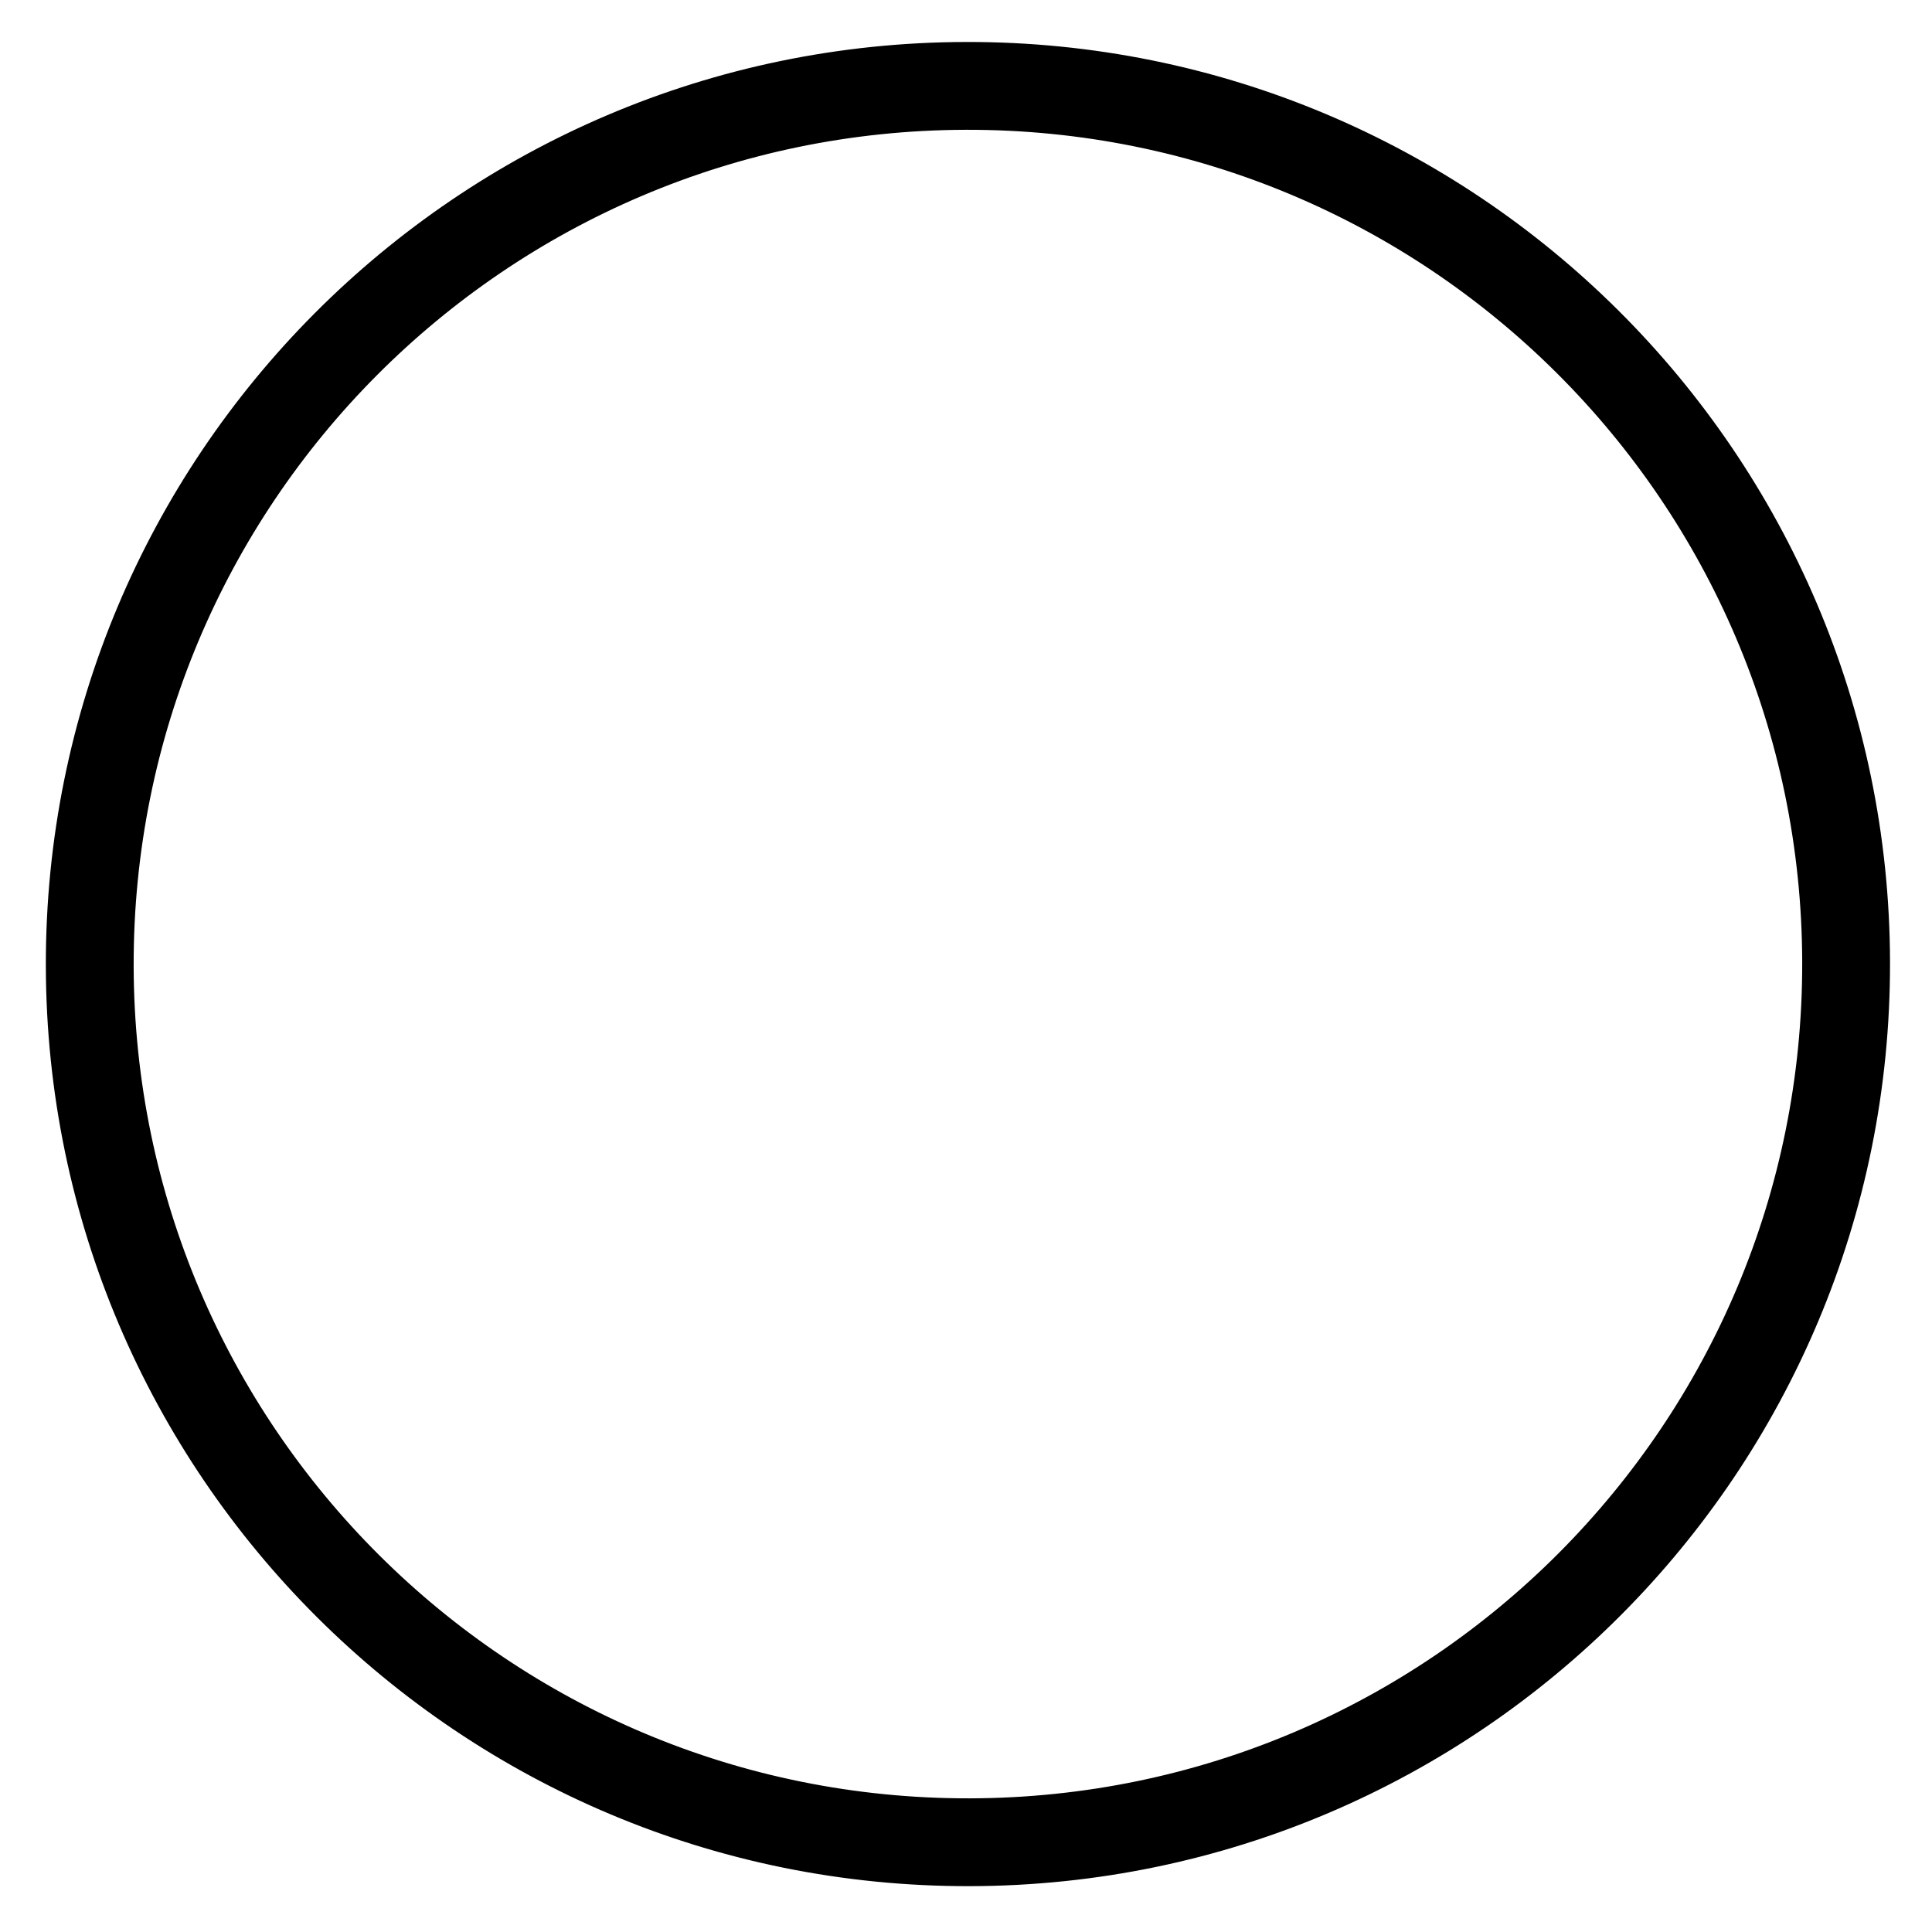 <svg xmlns="http://www.w3.org/2000/svg" width="44" height="44" viewBox="0 0 44 44" fill="none"><path d="M22.086 41.956C33.131 41.933 42.067 32.96 42.044 21.914C42.021 10.868 33.048 1.933 22.002 1.956C10.956 1.979 2.021 10.952 2.044 21.998C2.067 33.044 11.04 41.979 22.086 41.956Z" stroke="black" stroke-width="2"></path></svg>